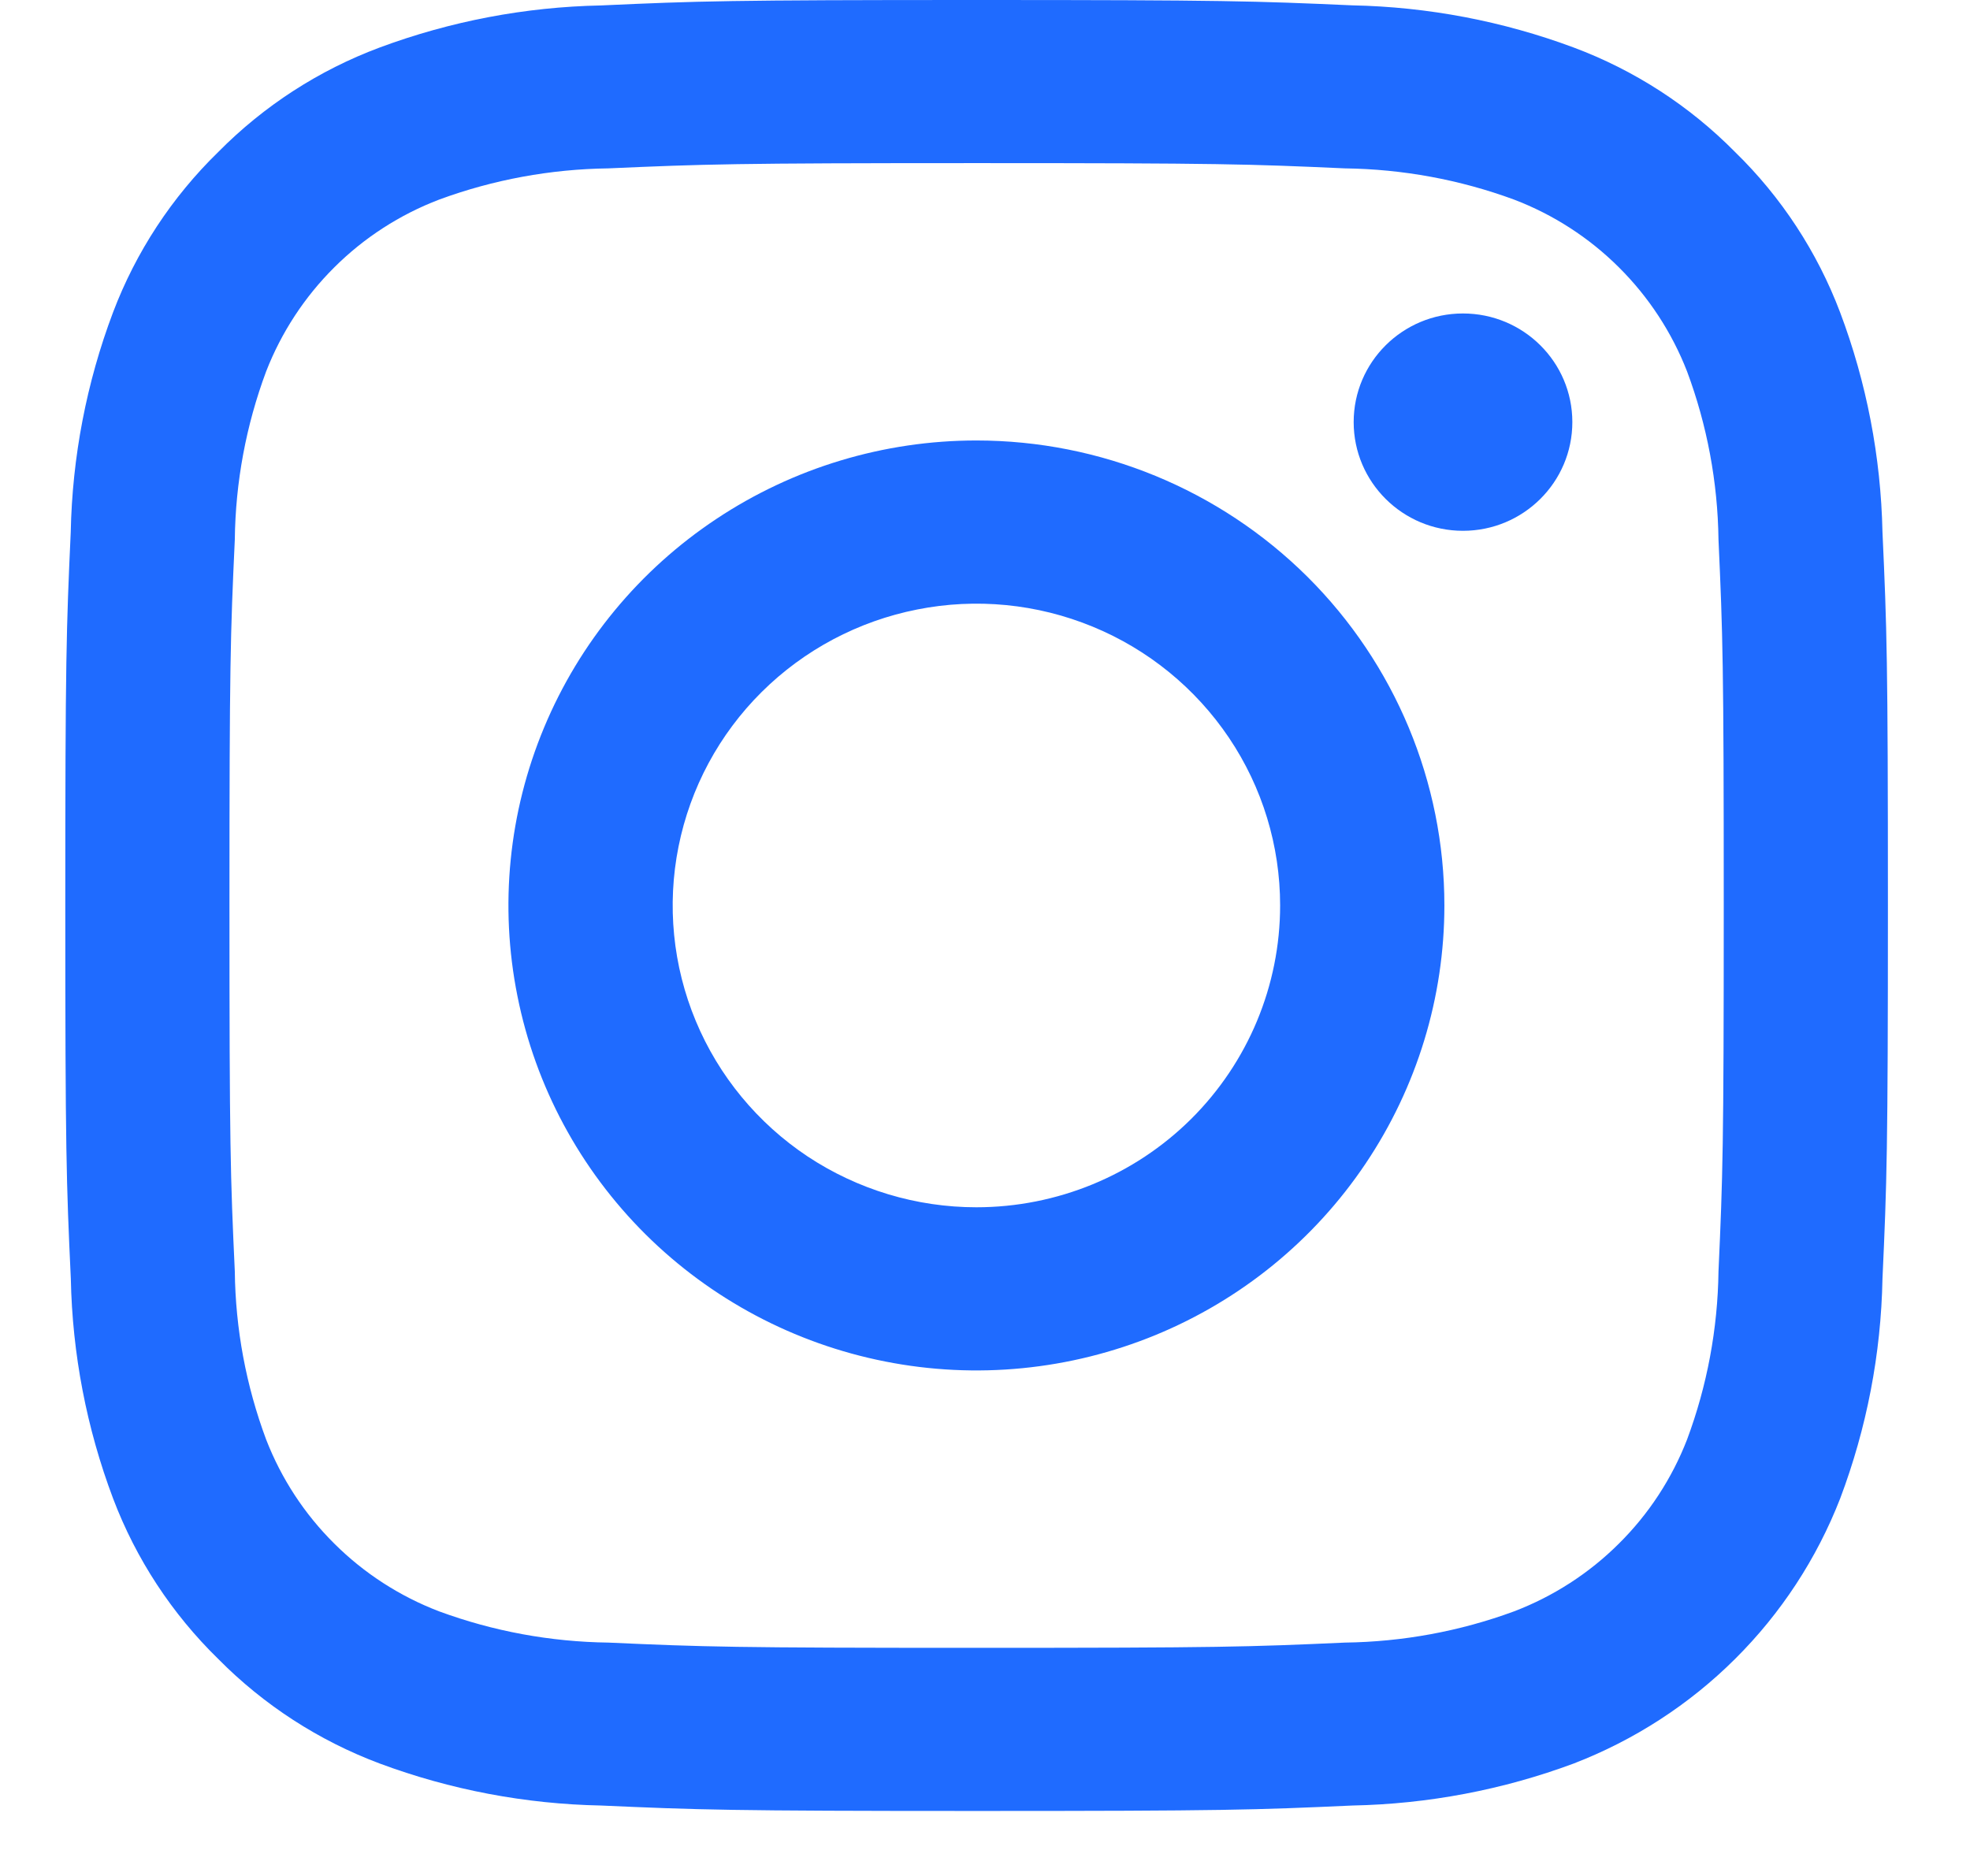 <svg width="21" height="20" viewBox="0 0 21 20" fill="none" xmlns="http://www.w3.org/2000/svg">
<g clip-path="url(#clip0_2794_3384)">
<path fill-rule="evenodd" clip-rule="evenodd" d="M14.336 1.795C14.952 1.803 15.562 1.915 16.14 2.128C16.559 2.288 16.94 2.534 17.257 2.85C17.575 3.166 17.822 3.544 17.984 3.96C18.198 4.534 18.311 5.141 18.319 5.753C18.365 6.771 18.375 7.076 18.375 9.654C18.375 12.231 18.365 12.536 18.319 13.554C18.311 14.167 18.198 14.773 17.984 15.347C17.822 15.764 17.575 16.142 17.257 16.457C16.94 16.773 16.559 17.019 16.14 17.179C15.562 17.392 14.952 17.504 14.336 17.512C13.312 17.558 13.005 17.568 10.411 17.568C7.816 17.568 7.509 17.558 6.485 17.512C5.869 17.504 5.259 17.392 4.681 17.179C4.262 17.019 3.881 16.773 3.564 16.457C3.246 16.142 2.999 15.764 2.837 15.347C2.623 14.773 2.51 14.167 2.503 13.554C2.456 12.536 2.446 12.231 2.446 9.654C2.446 7.076 2.456 6.771 2.503 5.753C2.51 5.141 2.623 4.534 2.837 3.96C2.999 3.544 3.246 3.166 3.564 2.85C3.881 2.534 4.262 2.288 4.681 2.128C5.259 1.915 5.869 1.803 6.485 1.795C7.51 1.75 7.817 1.739 10.411 1.739C13.004 1.739 13.312 1.749 14.336 1.795ZM6.406 0.058C5.599 0.074 4.802 0.226 4.046 0.507C3.398 0.749 2.812 1.129 2.327 1.62C1.832 2.102 1.449 2.686 1.205 3.33C0.922 4.08 0.77 4.873 0.754 5.674C0.707 6.703 0.696 7.033 0.696 9.653C0.696 12.273 0.707 12.603 0.755 13.633C0.771 14.434 0.923 15.227 1.206 15.977C1.45 16.621 1.833 17.205 2.327 17.687C2.812 18.178 3.399 18.558 4.047 18.801C4.802 19.082 5.6 19.233 6.406 19.249C7.443 19.295 7.773 19.307 10.412 19.307C13.05 19.307 13.38 19.296 14.417 19.249C15.223 19.233 16.02 19.082 16.776 18.801C17.421 18.552 18.007 18.173 18.496 17.686C18.985 17.2 19.366 16.618 19.616 15.976C19.899 15.226 20.052 14.433 20.067 13.632C20.114 12.603 20.125 12.273 20.125 9.653C20.125 7.033 20.114 6.703 20.067 5.673C20.05 4.872 19.898 4.079 19.615 3.329C19.371 2.685 18.989 2.101 18.494 1.619C18.009 1.128 17.422 0.748 16.774 0.506C16.019 0.225 15.221 0.073 14.415 0.057C13.38 0.011 13.047 0 10.411 0C7.774 0 7.442 0.011 6.406 0.058Z" fill="#1F6BFF"/>
<path fill-rule="evenodd" clip-rule="evenodd" d="M7.637 5.532C6.817 6.076 6.177 6.851 5.8 7.756C5.422 8.662 5.323 9.659 5.516 10.62C5.708 11.582 6.183 12.465 6.881 13.159C7.579 13.852 8.468 14.324 9.435 14.515C10.403 14.707 11.406 14.608 12.318 14.233C13.229 13.858 14.008 13.223 14.556 12.407C15.104 11.592 15.397 10.634 15.397 9.653C15.397 8.339 14.871 7.078 13.936 6.148C13 5.219 11.732 4.696 10.408 4.696C9.422 4.696 8.457 4.987 7.637 5.532ZM8.609 12.329C8.077 11.975 7.662 11.473 7.417 10.885C7.172 10.297 7.108 9.65 7.233 9.026C7.358 8.401 7.666 7.828 8.119 7.378C8.572 6.928 9.149 6.622 9.777 6.498C10.405 6.373 11.056 6.437 11.648 6.681C12.239 6.924 12.745 7.337 13.101 7.866C13.457 8.395 13.646 9.017 13.646 9.653C13.646 10.507 13.305 11.325 12.698 11.929C12.091 12.532 11.267 12.871 10.408 12.871C9.768 12.871 9.142 12.682 8.609 12.329Z" fill="#1F6BFF"/>
<path fill-rule="evenodd" clip-rule="evenodd" d="M15.595 5.659C14.952 5.659 14.43 5.14 14.43 4.5C14.43 3.86 14.952 3.342 15.595 3.342C16.239 3.342 16.761 3.86 16.761 4.5C16.761 5.14 16.239 5.659 15.595 5.659Z" fill="#1F6BFF"/>
</g>
<defs>
<clipPath id="clip0_2794_3384">
<rect width="20.196" height="19.307" fill="white" transform="translate(0.696)"/>
</clipPath>
</defs>
</svg>
